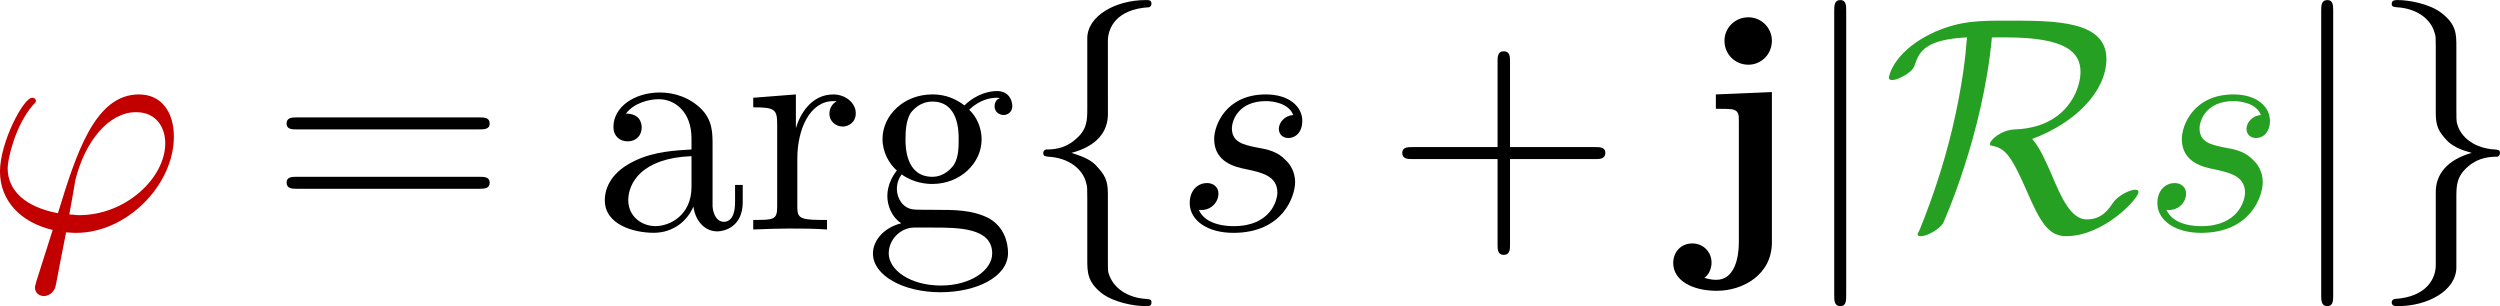 <?xml version="1.0" encoding="UTF-8" standalone="no"?>
<!-- Created with Inkscape (http://www.inkscape.org/) -->

<svg
   xmlns:dc="http://purl.org/dc/elements/1.1/"
   xmlns:cc="http://creativecommons.org/ns#"
   xmlns:rdf="http://www.w3.org/1999/02/22-rdf-syntax-ns#"
   xmlns:svg="http://www.w3.org/2000/svg"
   xmlns="http://www.w3.org/2000/svg"
   xmlns:sodipodi="http://sodipodi.sourceforge.net/DTD/sodipodi-0.dtd"
   xmlns:inkscape="http://www.inkscape.org/namespaces/inkscape"
   width="108.709pt"
   height="13.312pt"
   viewBox="0 0 108.709 13.312"
   version="1.1"
   id="svg426903"
   inkscape:version="0.92.1 r15371"
   sodipodi:docname="monogP.svg">
  <defs
     id="defs426897" />
  <sodipodi:namedview
     id="base"
     pagecolor="#ffffff"
     bordercolor="#666666"
     borderopacity="1.0"
     inkscape:pageopacity="0.0"
     inkscape:pageshadow="2"
     inkscape:zoom="1.979899"
     inkscape:cx="116.79992"
     inkscape:cy="6.1066185"
     inkscape:document-units="pt"
     inkscape:current-layer="layer1"
     showgrid="false"
     units="pt"
     fit-margin-top="0"
     fit-margin-left="0"
     fit-margin-right="0"
     fit-margin-bottom="0"
     inkscape:window-width="1173"
     inkscape:window-height="456"
     inkscape:window-x="355"
     inkscape:window-y="304"
     inkscape:window-maximized="0" />
  <g
     inkscape:label="Layer 1"
     inkscape:groupmode="layer"
     id="layer1"
     transform="translate(-115.376,-452.461)">
    <g
       id="use5999"
       style="fill:#c30000;fill-opacity:1"
       transform="matrix(1.333,0,0,1.333,114.709,462.44)">
      <path
         id="path74123"
         d="M 1.688,1.688 C 1.656,1.828 1.641,1.844 1.641,1.891 c 0,0.219 0.188,0.281 0.297,0.281 0.047,0 0.266,-0.031 0.359,-0.266 C 2.328,1.828 2.375,1.5 2.656,0.094 c 0.078,0 0.156,0.016 0.328,0.016 1.656,0 3.188,-1.562 3.188,-3.141 0,-0.781 -0.391,-1.375 -1.141,-1.375 -1.438,0 -2.047,1.938 -2.641,3.875 C 1.312,-0.734 0.75,-1.281 0.75,-2 c 0,-0.281 0.234,-1.375 0.828,-2.062 0.094,-0.094 0.094,-0.109 0.094,-0.141 0,-0.031 -0.031,-0.094 -0.125,-0.094 -0.281,0 -1.047,1.453 -1.047,2.406 0,0.938 0.656,1.656 1.719,1.906 z m 1.391,-2.156 c -0.094,0 -0.109,0 -0.188,-0.016 -0.125,0 -0.125,0 -0.125,-0.031 0,-0.016 0.172,-0.938 0.188,-1.078 0.312,-1.281 1.094,-2.234 1.984,-2.234 0.688,0 0.953,0.531 0.953,1.016 0,1.125 -1.281,2.344 -2.812,2.344 z m 0,0"
         style="fill:#c30000;fill-opacity:1;stroke:none"
         inkscape:connector-curvature="0" />
    </g>
    <g
       id="use6003"
       style="fill:#000000;fill-opacity:1"
       transform="matrix(1.333,0,0,1.333,127.088,462.44)">
      <path
         id="path74127"
         d="m 6.844,-3.266 c 0.156,0 0.344,0 0.344,-0.188 C 7.188,-3.656 7,-3.656 6.859,-3.656 h -5.969 c -0.141,0 -0.328,0 -0.328,0.203 0,0.188 0.188,0.188 0.328,0.188 z m 0.016,1.938 c 0.141,0 0.328,0 0.328,-0.203 0,-0.188 -0.188,-0.188 -0.344,-0.188 H 0.891 c -0.141,0 -0.328,0 -0.328,0.188 0,0.203 0.188,0.203 0.328,0.203 z m 0,0"
         style="stroke:none"
         inkscape:connector-curvature="0" />
    </g>
    <g
       id="use6007"
       style="fill:#000000;fill-opacity:1"
       transform="matrix(1.333,0,0,1.333,141.113,462.44)">
      <path
         id="path74131"
         d="m 3.312,-0.75 c 0.047,0.391 0.312,0.812 0.781,0.812 0.219,0 0.828,-0.141 0.828,-0.953 v -0.562 h -0.25 v 0.562 c 0,0.578 -0.25,0.641 -0.359,0.641 -0.328,0 -0.375,-0.453 -0.375,-0.5 v -1.984 c 0,-0.422 0,-0.812 -0.359,-1.188 C 3.188,-4.312 2.688,-4.469 2.219,-4.469 c -0.828,0 -1.516,0.469 -1.516,1.125 0,0.297 0.203,0.469 0.469,0.469 0.281,0 0.453,-0.203 0.453,-0.453 0,-0.125 -0.047,-0.453 -0.516,-0.453 C 1.391,-4.141 1.875,-4.25 2.188,-4.25 c 0.5,0 1.062,0.391 1.062,1.281 v 0.359 c -0.516,0.031 -1.203,0.062 -1.828,0.359 -0.75,0.344 -1,0.859 -1,1.297 0,0.812 0.969,1.062 1.594,1.062 0.656,0 1.109,-0.406 1.297,-0.859 z M 3.25,-2.391 v 1 c 0,0.938 -0.719,1.281 -1.172,1.281 -0.484,0 -0.891,-0.344 -0.891,-0.844 0,-0.547 0.422,-1.375 2.062,-1.438 z m 0,0"
         style="stroke:none"
         inkscape:connector-curvature="0" />
    </g>
    <g
       id="use6009"
       style="fill:#000000;fill-opacity:1"
       transform="matrix(1.333,0,0,1.333,147.755,462.44)">
      <path
         id="path74135"
         d="M 1.672,-3.312 V -4.406 L 0.281,-4.297 v 0.312 c 0.703,0 0.781,0.062 0.781,0.562 V -0.75 c 0,0.438 -0.109,0.438 -0.781,0.438 V 0 c 0.391,-0.016 0.859,-0.031 1.141,-0.031 0.391,0 0.859,0 1.266,0.031 V -0.312 H 2.469 c -0.734,0 -0.75,-0.109 -0.75,-0.469 V -2.312 c 0,-0.984 0.422,-1.875 1.172,-1.875 0.062,0 0.094,0 0.109,0.016 -0.031,0 -0.234,0.125 -0.234,0.391 0,0.266 0.219,0.422 0.438,0.422 0.172,0 0.422,-0.125 0.422,-0.438 0,-0.312 -0.312,-0.609 -0.734,-0.609 -0.734,0 -1.094,0.672 -1.219,1.094 z m 0,0"
         style="stroke:none"
         inkscape:connector-curvature="0" />
    </g>
    <g
       id="use6011"
       style="fill:#000000;fill-opacity:1"
       transform="matrix(1.333,0,0,1.333,152.959,462.44)">
      <path
         id="path74139"
         d="m 2.219,-1.719 c -0.875,0 -0.875,-1 -0.875,-1.219 0,-0.266 0.016,-0.594 0.156,-0.844 0.078,-0.109 0.312,-0.391 0.719,-0.391 0.859,0 0.859,0.984 0.859,1.219 0,0.266 0,0.594 -0.156,0.844 C 2.844,-2 2.609,-1.719 2.219,-1.719 Z M 1.062,-1.328 c 0,-0.031 0,-0.266 0.156,-0.469 0.391,0.281 0.812,0.312 1,0.312 0.922,0 1.609,-0.688 1.609,-1.453 0,-0.375 -0.156,-0.734 -0.406,-0.969 C 3.781,-4.25 4.141,-4.297 4.312,-4.297 c 0.031,0 0.078,0 0.109,0.016 C 4.312,-4.25 4.25,-4.141 4.25,-4.016 c 0,0.172 0.141,0.281 0.297,0.281 0.094,0 0.281,-0.062 0.281,-0.297 0,-0.172 -0.109,-0.484 -0.5,-0.484 -0.203,0 -0.641,0.062 -1.062,0.469 C 2.844,-4.375 2.438,-4.406 2.219,-4.406 c -0.938,0 -1.625,0.688 -1.625,1.453 0,0.438 0.219,0.812 0.469,1.031 -0.125,0.141 -0.312,0.469 -0.312,0.828 0,0.312 0.141,0.688 0.453,0.891 -0.609,0.156 -0.922,0.594 -0.922,0.984 0,0.719 0.984,1.266 2.203,1.266 1.172,0 2.203,-0.5 2.203,-1.281 0,-0.344 -0.125,-0.859 -0.641,-1.141 -0.531,-0.266 -1.109,-0.266 -1.719,-0.266 -0.25,0 -0.672,0 -0.75,-0.016 C 1.266,-0.703 1.062,-1 1.062,-1.328 Z M 2.5,1.828 c -1.016,0 -1.703,-0.516 -1.703,-1.047 0,-0.453 0.375,-0.828 0.812,-0.844 h 0.594 c 0.859,0 1.969,0 1.969,0.844 0,0.547 -0.703,1.047 -1.672,1.047 z m 0,0"
         style="stroke:none"
         inkscape:connector-curvature="0" />
    </g>
    <g
       id="use6015"
       style="fill:#000000;fill-opacity:1"
       transform="matrix(1.333,0,0,1.333,159.781,462.44)">
      <path
         id="path74143"
         d="m 2.828,-6.156 c 0,-0.391 0.25,-1.031 1.344,-1.094 C 4.219,-7.266 4.25,-7.312 4.25,-7.359 c 0,-0.125 -0.078,-0.125 -0.188,-0.125 -0.984,0 -1.906,0.516 -1.906,1.25 v 2.281 c 0,0.391 0,0.703 -0.406,1.031 -0.344,0.297 -0.719,0.312 -0.938,0.312 C 0.75,-2.594 0.719,-2.547 0.719,-2.5 c 0,0.109 0.062,0.109 0.156,0.125 0.656,0.031 1.141,0.391 1.25,0.875 0.031,0.109 0.031,0.141 0.031,0.5 v 1.969 c 0,0.422 0,0.734 0.469,1.109 C 3.016,2.375 3.672,2.5 4.062,2.5 4.172,2.5 4.25,2.5 4.25,2.375 4.25,2.281 4.203,2.281 4.094,2.266 3.469,2.234 2.984,1.906 2.844,1.406 2.828,1.312 2.828,1.297 2.828,0.938 v -2.094 c 0,-0.453 -0.094,-0.625 -0.406,-0.953 C 2.219,-2.312 1.922,-2.406 1.641,-2.5 c 0.828,-0.219 1.188,-0.688 1.188,-1.266 z m 0,0"
         style="stroke:none"
         inkscape:connector-curvature="0" />
    </g>
    <g
       id="use6019"
       style="fill:#000000;fill-opacity:1"
       transform="matrix(1.333,0,0,1.333,166.423,462.44)">
      <path
         id="path74147"
         d="M 3.891,-3.734 C 3.625,-3.719 3.422,-3.5 3.422,-3.281 c 0,0.141 0.094,0.297 0.312,0.297 0.219,0 0.453,-0.172 0.453,-0.562 C 4.188,-4 3.766,-4.406 3,-4.406 c -1.312,0 -1.688,1.016 -1.688,1.453 0,0.781 0.734,0.922 1.031,0.984 0.516,0.109 1.031,0.219 1.031,0.766 0,0.25 -0.219,1.094 -1.422,1.094 -0.141,0 -0.906,0 -1.141,-0.531 0.391,0.047 0.641,-0.25 0.641,-0.531 0,-0.219 -0.172,-0.344 -0.375,-0.344 -0.266,0 -0.562,0.203 -0.562,0.656 0,0.562 0.578,0.969 1.422,0.969 1.625,0 2.016,-1.203 2.016,-1.656 0,-0.359 -0.188,-0.609 -0.312,-0.719 -0.266,-0.281 -0.562,-0.344 -1,-0.422 -0.359,-0.078 -0.75,-0.156 -0.75,-0.609 C 1.891,-3.578 2.125,-4.188 3,-4.188 c 0.25,0 0.75,0.078 0.891,0.453 z m 0,0"
         style="stroke:none"
         inkscape:connector-curvature="0" />
    </g>
    <g
       id="use6023"
       style="fill:#000000;fill-opacity:1"
       transform="matrix(1.333,0,0,1.333,175.601,462.44)">
      <path
         id="path74151"
         d="m 4.078,-2.297 h 2.781 C 7,-2.297 7.188,-2.297 7.188,-2.5 7.188,-2.688 7,-2.688 6.859,-2.688 h -2.781 v -2.797 c 0,-0.141 0,-0.328 -0.203,-0.328 -0.203,0 -0.203,0.188 -0.203,0.328 V -2.688 h -2.781 c -0.141,0 -0.328,0 -0.328,0.188 0,0.203 0.188,0.203 0.328,0.203 h 2.781 V 0.5 c 0,0.141 0,0.328 0.203,0.328 0.203,0 0.203,-0.188 0.203,-0.328 z m 0,0"
         style="stroke:none"
         inkscape:connector-curvature="0" />
    </g>
    <g
       id="use6027"
       style="fill:#000000;fill-opacity:1"
       transform="matrix(1.333,0,0,1.333,188.884,462.44)">
      <path
         id="path74155"
         d="m 0.828,-4.406 v 0.469 c 0.172,0 0.391,0 0.531,0.016 0.219,0.047 0.219,0.172 0.219,0.391 v 3.953 c 0,0.5 -0.141,1.219 -0.734,1.219 -0.172,0 -0.25,-0.031 -0.391,-0.062 0.188,-0.141 0.234,-0.359 0.234,-0.5 0,-0.344 -0.266,-0.625 -0.625,-0.625 -0.375,0 -0.625,0.281 -0.625,0.641 C -0.562,1.656 0.047,2 0.859,2 1.719,2 2.656,1.469 2.656,0.422 v -4.906 z m 1.828,-1.75 c 0,-0.422 -0.344,-0.766 -0.766,-0.766 -0.438,0 -0.781,0.344 -0.781,0.766 0,0.438 0.344,0.781 0.781,0.781 0.422,0 0.766,-0.344 0.766,-0.781 z m 0,0"
         style="stroke:none"
         inkscape:connector-curvature="0" />
    </g>
    <g
       id="use6031"
       style="fill:#000000;fill-opacity:1"
       transform="matrix(1.333,0,0,1.333,193.552,462.44)">
      <path
         id="path74159"
         d="m 1.578,-7.125 c 0,-0.172 0,-0.359 -0.188,-0.359 -0.203,0 -0.203,0.188 -0.203,0.359 v 9.266 c 0,0.172 0,0.359 0.203,0.359 0.188,0 0.188,-0.188 0.188,-0.359 z m 0,0"
         style="stroke:none"
         inkscape:connector-curvature="0" />
    </g>
    <g
       id="use6033"
       style="fill:#26a022;fill-opacity:1"
       transform="matrix(1.333,0,0,1.333,197.242,462.44)">
      <path
         id="path74163"
         d="m 4.031,-6.266 c 1.922,0 2.422,0.469 2.422,1.125 0,0.609 -0.484,1.812 -2.125,1.875 C 3.844,-3.25 3.5,-2.906 3.5,-2.797 c 0,0.062 0.031,0.062 0.047,0.062 0.422,0.078 0.625,0.266 1.141,1.453 0.453,1.047 0.719,1.5 1.297,1.5 1.219,0 2.359,-1.219 2.359,-1.438 0,-0.078 -0.078,-0.078 -0.109,-0.078 -0.125,0 -0.516,0.141 -0.719,0.422 -0.156,0.234 -0.375,0.547 -0.859,0.547 -0.516,0 -0.828,-0.703 -1.156,-1.484 -0.219,-0.5 -0.391,-0.875 -0.625,-1.141 1.438,-0.531 2.422,-1.578 2.422,-2.609 0,-1.25 -1.672,-1.25 -3.188,-1.25 -0.984,0 -1.547,0 -2.391,0.359 -1.328,0.594 -1.516,1.422 -1.516,1.5 0,0.062 0.047,0.078 0.109,0.078 0.156,0 0.391,-0.141 0.469,-0.188 0.203,-0.141 0.234,-0.203 0.297,-0.391 0.141,-0.406 0.422,-0.75 1.672,-0.812 -0.047,0.609 -0.141,1.547 -0.484,3 C 2,-2.156 1.641,-1.062 1.203,0.016 c -0.062,0.109 -0.062,0.125 -0.062,0.141 0,0.062 0.078,0.062 0.109,0.062 0.203,0 0.609,-0.234 0.719,-0.422 0.031,-0.062 1.297,-2.875 1.594,-6.062 z m 0,0"
         style="fill:#26a022;fill-opacity:1;stroke:none"
         inkscape:connector-curvature="0" />
    </g>
    <g
       id="use6037"
       style="fill:#26a022;fill-opacity:1"
       transform="matrix(1.333,0,0,1.333,208.5,462.44)">
      <path
         id="path74167"
         d="M 3.891,-3.734 C 3.625,-3.719 3.422,-3.5 3.422,-3.281 c 0,0.141 0.094,0.297 0.312,0.297 0.219,0 0.453,-0.172 0.453,-0.562 C 4.188,-4 3.766,-4.406 3,-4.406 c -1.312,0 -1.688,1.016 -1.688,1.453 0,0.781 0.734,0.922 1.031,0.984 0.516,0.109 1.031,0.219 1.031,0.766 0,0.25 -0.219,1.094 -1.422,1.094 -0.141,0 -0.906,0 -1.141,-0.531 0.391,0.047 0.641,-0.25 0.641,-0.531 0,-0.219 -0.172,-0.344 -0.375,-0.344 -0.266,0 -0.562,0.203 -0.562,0.656 0,0.562 0.578,0.969 1.422,0.969 1.625,0 2.016,-1.203 2.016,-1.656 0,-0.359 -0.188,-0.609 -0.312,-0.719 -0.266,-0.281 -0.562,-0.344 -1,-0.422 -0.359,-0.078 -0.75,-0.156 -0.75,-0.609 C 1.891,-3.578 2.125,-4.188 3,-4.188 c 0.25,0 0.75,0.078 0.891,0.453 z m 0,0"
         style="fill:#26a022;fill-opacity:1;stroke:none"
         inkscape:connector-curvature="0" />
    </g>
    <g
       id="use6041"
       style="fill:#000000;fill-opacity:1"
       transform="matrix(1.333,0,0,1.333,214.728,462.44)">
      <path
         id="path74171"
         d="m 1.578,-7.125 c 0,-0.172 0,-0.359 -0.188,-0.359 -0.203,0 -0.203,0.188 -0.203,0.359 v 9.266 c 0,0.172 0,0.359 0.203,0.359 0.188,0 0.188,-0.188 0.188,-0.359 z m 0,0"
         style="stroke:none"
         inkscape:connector-curvature="0" />
    </g>
    <g
       id="use6043"
       style="fill:#000000;fill-opacity:1"
       transform="matrix(1.333,0,0,1.333,218.418,462.44)">
      <path
         id="path74175"
         d="m 2.156,1.172 c 0,0.391 -0.266,1.031 -1.344,1.094 C 0.75,2.281 0.719,2.328 0.719,2.375 0.719,2.5 0.828,2.5 0.922,2.5 1.891,2.5 2.812,2 2.828,1.25 v -2.281 c 0,-0.391 0,-0.703 0.391,-1.031 C 3.562,-2.359 3.953,-2.375 4.172,-2.375 4.219,-2.391 4.25,-2.438 4.25,-2.5 4.25,-2.594 4.203,-2.594 4.094,-2.609 3.438,-2.641 2.953,-3 2.844,-3.484 2.828,-3.594 2.828,-3.625 2.828,-3.984 v -1.969 c 0,-0.422 0,-0.734 -0.484,-1.109 C 1.938,-7.375 1.25,-7.484 0.922,-7.484 c -0.094,0 -0.203,0 -0.203,0.125 0,0.094 0.062,0.094 0.156,0.109 0.625,0.031 1.125,0.359 1.25,0.859 0.031,0.094 0.031,0.109 0.031,0.469 v 2.094 c 0,0.453 0.078,0.625 0.391,0.953 0.219,0.203 0.5,0.297 0.781,0.375 -0.812,0.234 -1.172,0.703 -1.172,1.281 z m 0,0"
         style="stroke:none"
         inkscape:connector-curvature="0" />
    </g>
  </g>
</svg>
